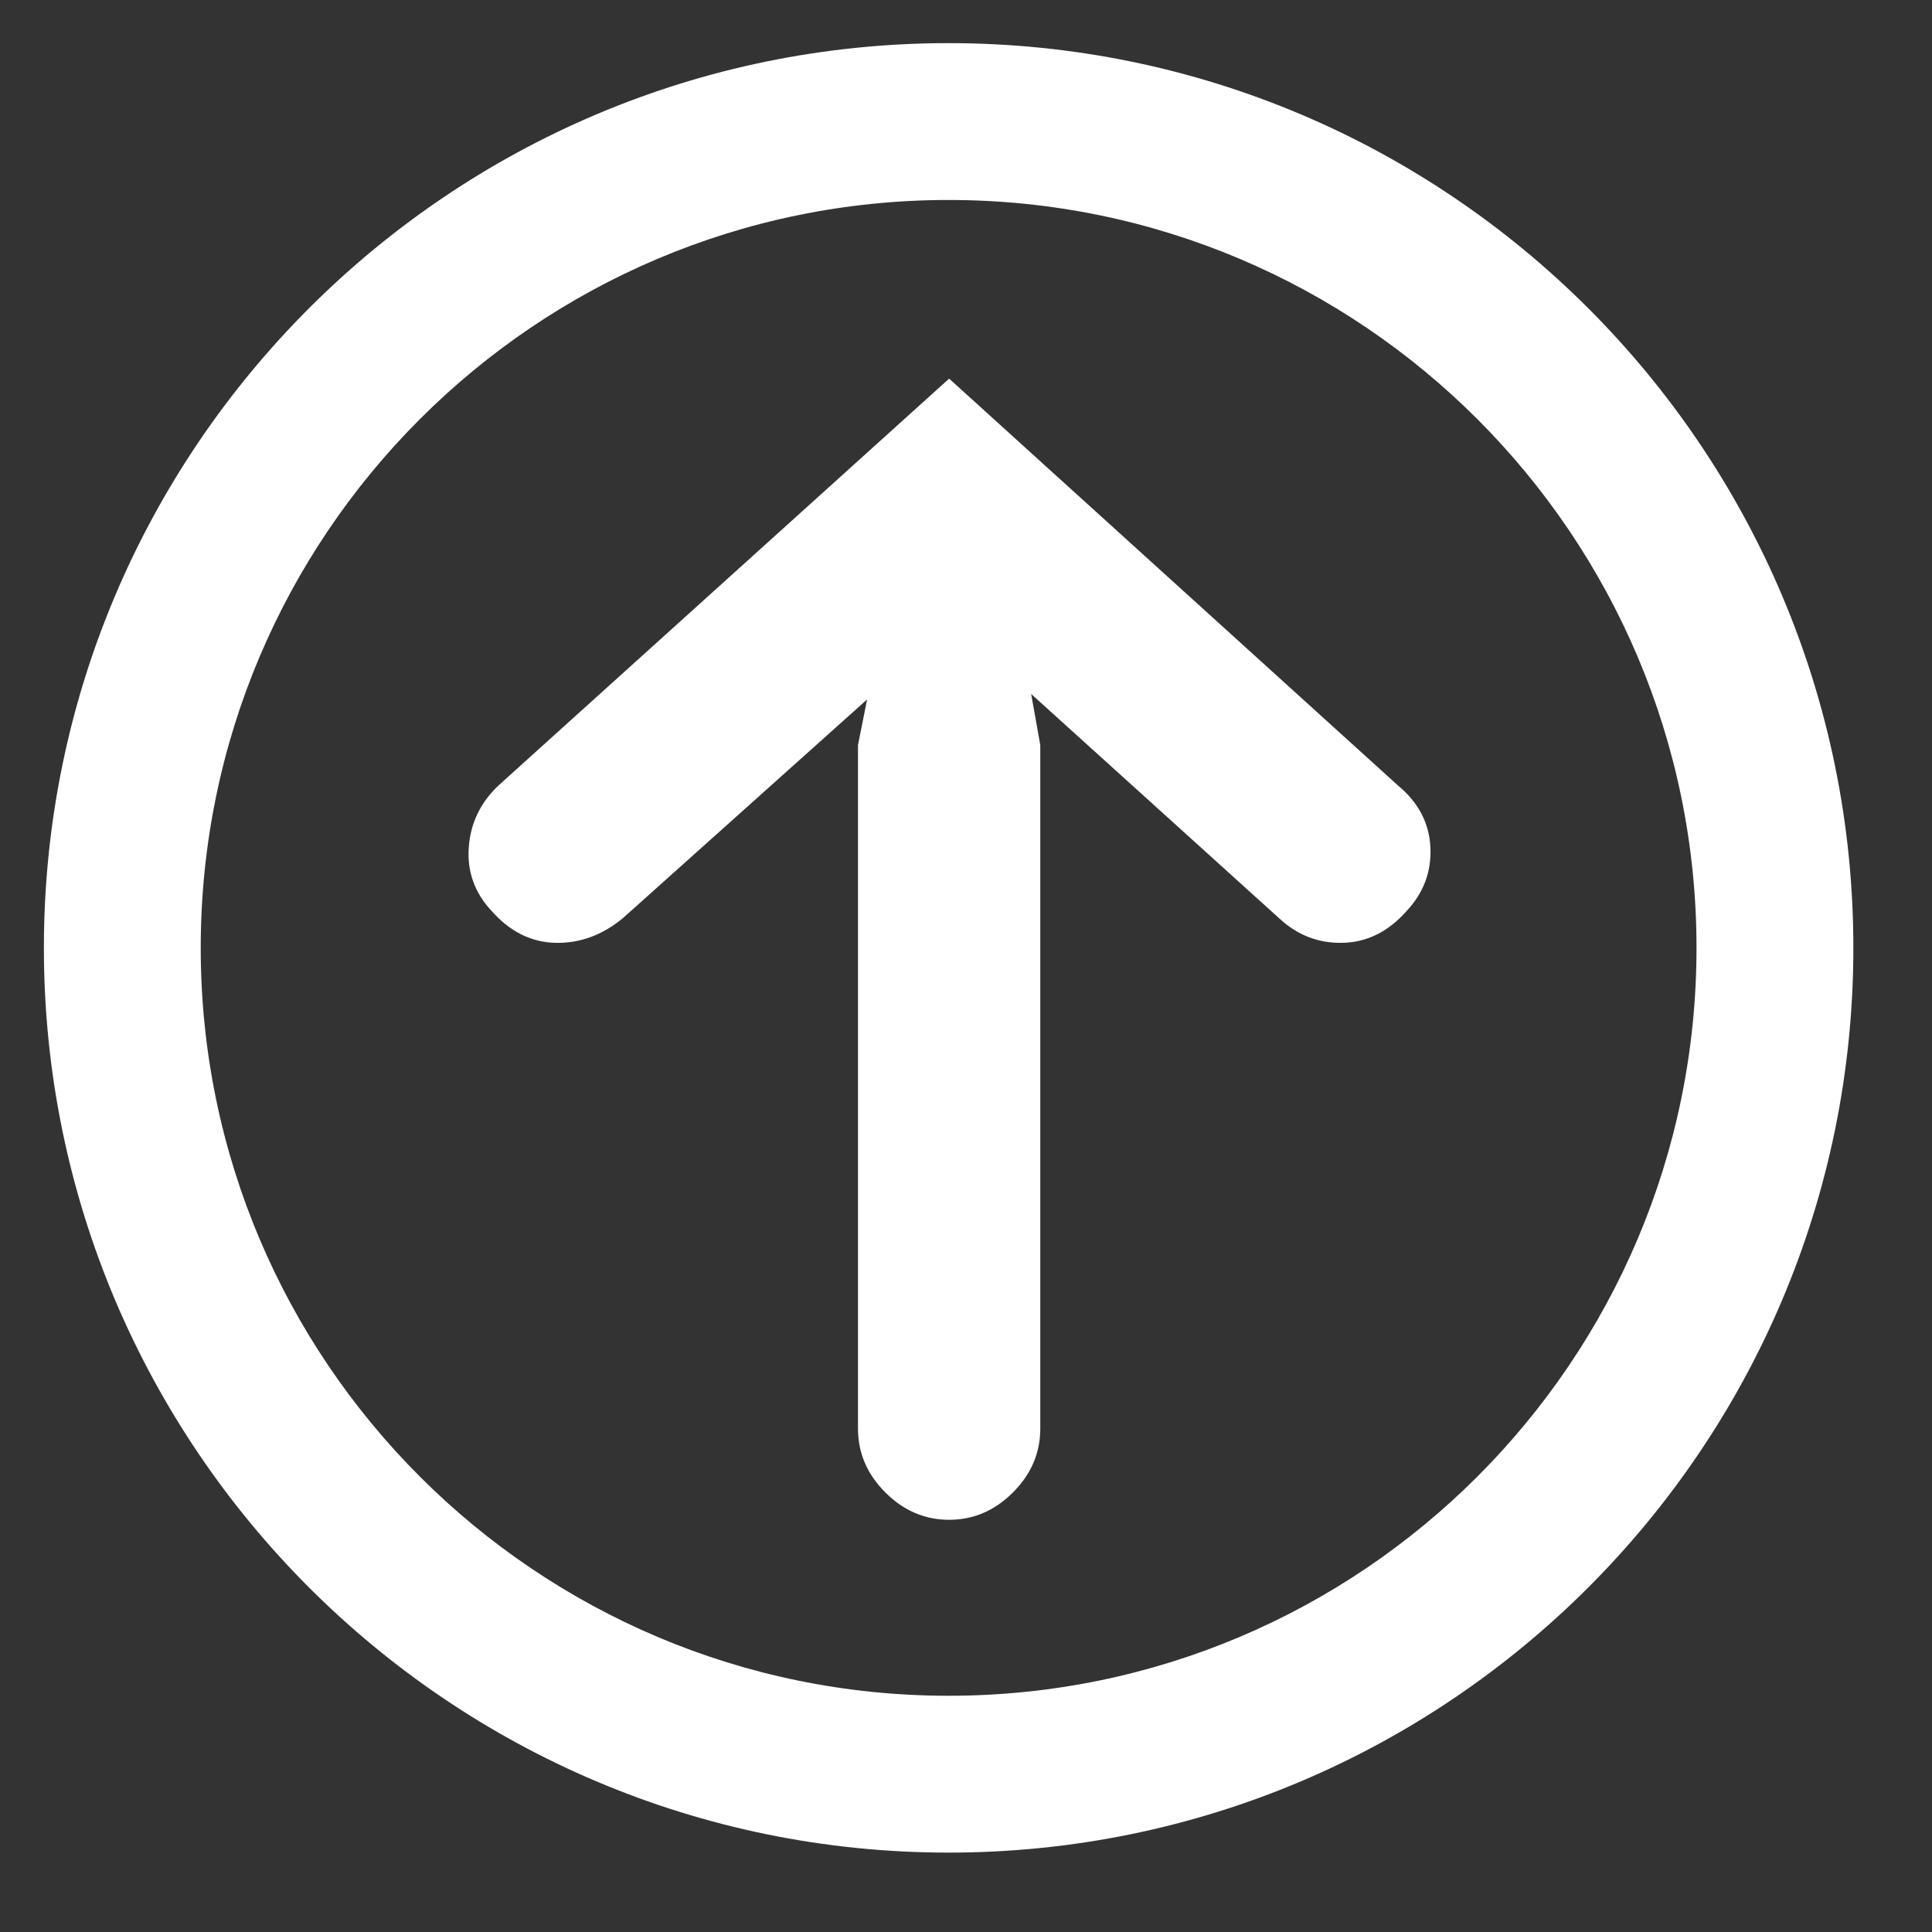 <svg xmlns="http://www.w3.org/2000/svg" xmlns:xlink="http://www.w3.org/1999/xlink" xmlns:serif="http://www.serif.com/" width="100%" height="100%" viewBox="0 0 60 60" xml:space="preserve" style="fill-rule:evenodd;clip-rule:evenodd;stroke-linejoin:round;stroke-miterlimit:2;"><rect x="0" y="0" width="60" height="60" fill="#333333" stroke="none"/>    <g transform="matrix(0.167,0,0,0.167,-3.824,-11.67)">        <path d="M284.491,239.278C281.101,243.12 277.146,245.098 272.626,245.211C268.106,245.324 264.151,243.798 260.761,240.634L214.657,198.937L216.352,208.429L216.352,335.555C216.352,340.075 214.657,344.03 211.267,347.42C207.877,350.81 203.922,352.505 199.402,352.505C194.882,352.505 190.927,350.81 187.537,347.42C184.147,344.03 182.452,340.075 182.452,335.555L182.452,208.429L184.147,199.954L138.721,240.634C134.879,243.798 130.698,245.324 126.178,245.211C121.658,245.098 117.703,243.12 114.313,239.278C111.149,235.888 109.736,231.933 110.075,227.413C110.414,222.893 112.279,219.051 115.669,215.887L199.402,140.29L282.796,215.887C286.638,219.051 288.673,222.893 288.899,227.413C289.125,231.933 287.656,235.888 284.491,239.278Z" style="fill:white;fill-rule:nonzero;"></path>    </g>    <g transform="matrix(0.167,0,0,0.167,-27.249,-46.852)">        <path d="M339.577,288.572C432.436,288.572 507.825,363.962 507.825,456.82C507.825,549.679 432.436,625.068 339.577,625.068C246.719,625.068 171.329,549.679 171.329,456.82C171.329,363.962 246.719,288.572 339.577,288.572ZM339.577,317.739C262.816,317.739 200.496,380.059 200.496,456.82C200.496,533.581 262.816,595.901 339.577,595.901C416.338,595.901 478.658,533.581 478.658,456.82C478.658,380.059 416.338,317.739 339.577,317.739Z" style="fill:white;"></path>    </g></svg>
